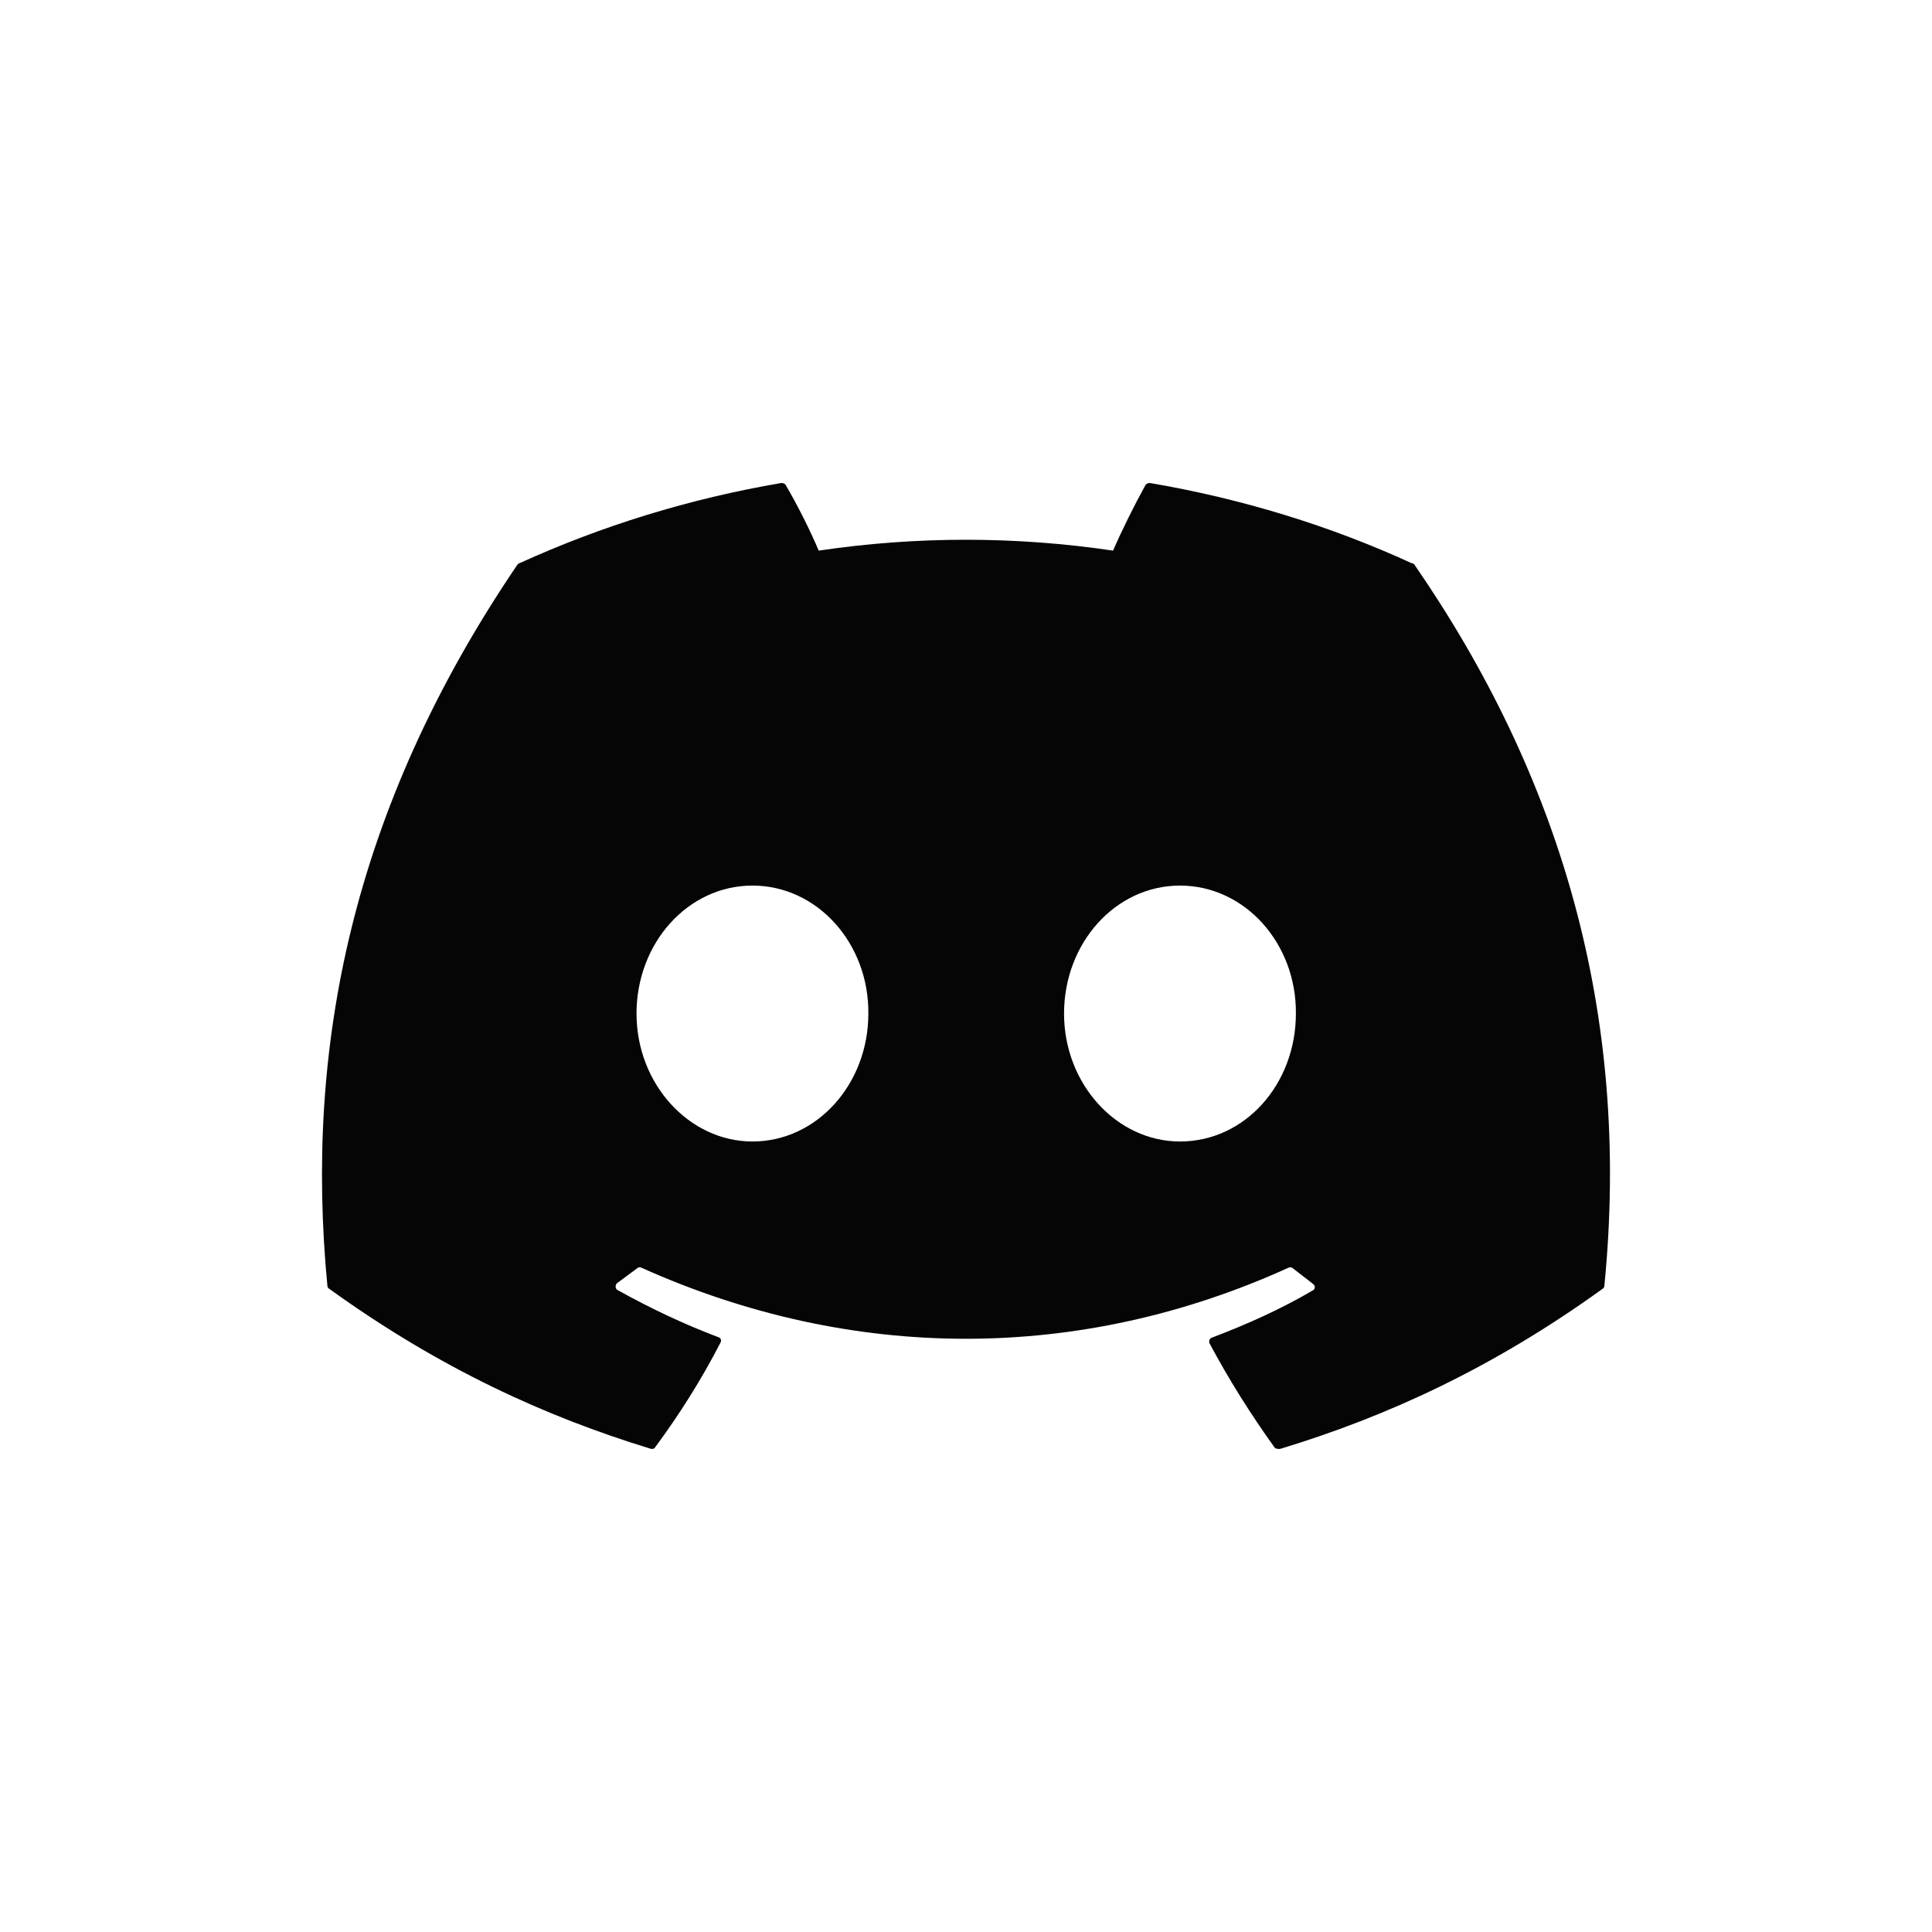 <svg width="24" height="24" viewBox="0 0 24 24" fill="none" xmlns="http://www.w3.org/2000/svg">
<path d="M17.538 6.997C16.525 6.532 15.428 6.195 14.285 6C14.275 6 14.265 6.002 14.255 6.005C14.246 6.009 14.238 6.015 14.231 6.023C14.094 6.27 13.934 6.592 13.827 6.84C12.615 6.66 11.382 6.66 10.17 6.84C10.063 6.585 9.904 6.27 9.759 6.023C9.751 6.008 9.728 6 9.705 6C8.563 6.195 7.473 6.532 6.452 6.997C6.444 6.997 6.437 7.005 6.429 7.012C4.357 10.064 3.785 13.033 4.067 15.972C4.067 15.987 4.075 16.002 4.09 16.01C5.462 17 6.78 17.599 8.083 17.997C8.105 18.004 8.128 17.997 8.136 17.982C8.441 17.57 8.715 17.135 8.951 16.677C8.966 16.647 8.951 16.617 8.921 16.61C8.486 16.445 8.075 16.25 7.671 16.025C7.641 16.01 7.641 15.965 7.663 15.942C7.747 15.882 7.831 15.815 7.915 15.755C7.93 15.74 7.953 15.74 7.968 15.748C10.589 16.925 13.416 16.925 16.006 15.748C16.022 15.74 16.045 15.74 16.06 15.755C16.144 15.822 16.227 15.882 16.311 15.95C16.342 15.972 16.342 16.017 16.304 16.032C15.908 16.265 15.488 16.452 15.054 16.617C15.024 16.625 15.016 16.662 15.024 16.685C15.268 17.142 15.542 17.577 15.839 17.989C15.862 17.997 15.885 18.004 15.908 17.997C17.218 17.599 18.536 17 19.908 16.01C19.923 16.002 19.93 15.987 19.93 15.972C20.266 12.576 19.374 9.629 17.569 7.012C17.561 7.005 17.553 6.997 17.538 6.997ZM9.347 14.18C8.563 14.18 7.907 13.468 7.907 12.591C7.907 11.713 8.547 11.001 9.347 11.001C10.155 11.001 10.795 11.721 10.787 12.591C10.787 13.468 10.147 14.18 9.347 14.18ZM14.658 14.18C13.873 14.18 13.218 13.468 13.218 12.591C13.218 11.713 13.858 11.001 14.658 11.001C15.466 11.001 16.106 11.721 16.098 12.591C16.098 13.468 15.466 14.18 14.658 14.18Z" fill="#050505"/>
</svg>
